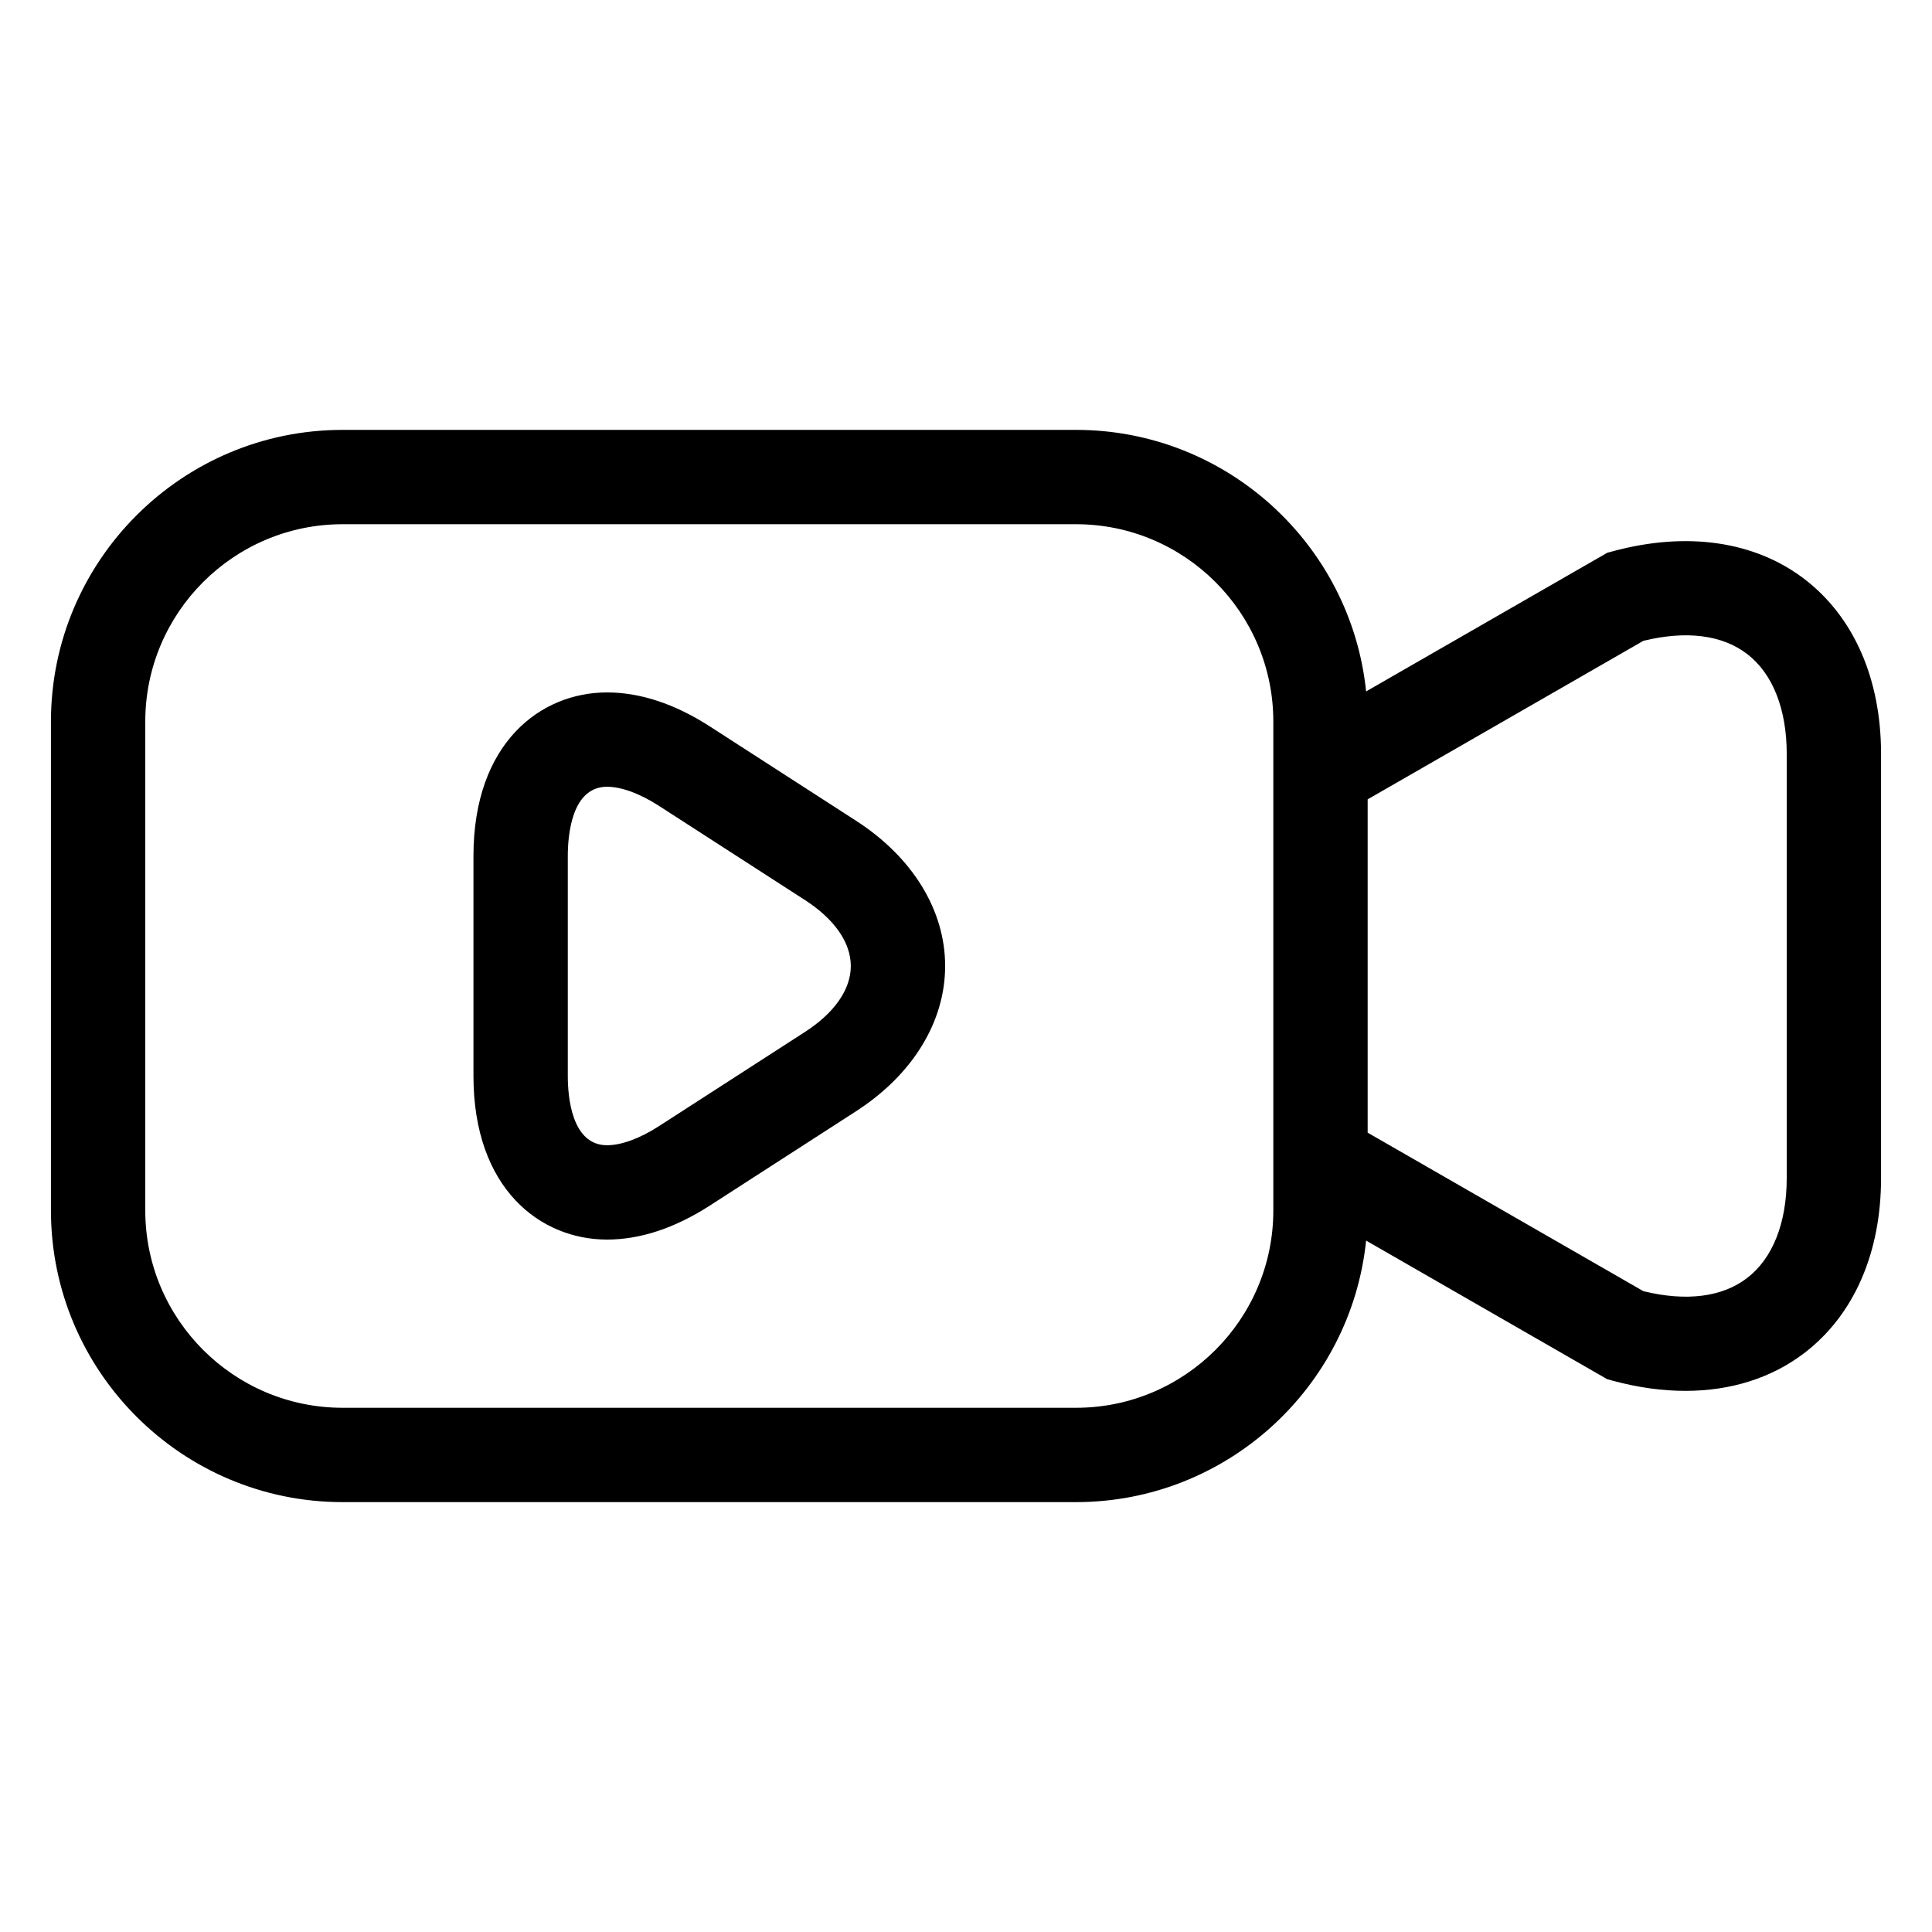 <?xml version="1.0" encoding="UTF-8"?> <svg xmlns="http://www.w3.org/2000/svg" xmlns:xlink="http://www.w3.org/1999/xlink" version="1.1" id="Layer_1" x="0px" y="0px" width="512px" height="512px" viewBox="0 0 512 512" xml:space="preserve"><path fill="rgb(0,0,0)018000000180000001" d="M226.842,217.492l-38.684-24.955c-9.295-5.997-18.475-9.037-27.284-9.037 c-17.622,0-35.402,13.41-35.402,43.368v58.265c0,29.958,17.78,43.367,35.401,43.367c8.81,0,17.99-3.04,27.285-9.037l38.684-24.955 c15.018-9.688,23.63-23.724,23.63-38.508C250.472,241.215,241.859,227.18,226.842,217.492z M213.289,273.5l-38.684,24.955 c-5.043,3.253-9.92,5.045-13.732,5.045c-9.388,0-10.401-12.845-10.401-18.367v-58.265c0-5.522,1.014-18.368,10.402-18.368 c3.813,0,8.688,1.792,13.731,5.045l38.684,24.955c7.856,5.068,12.183,11.283,12.183,17.5 C225.472,262.217,221.146,268.432,213.289,273.5z M478.215,153.471c-13.121-10.052-31.126-12.683-50.701-7.406l-1.568,0.423 l-63.913,36.745c-4.006-38.882-36.954-69.31-76.877-69.31H90.789c-42.617,0-77.289,34.672-77.289,77.289v129.578 c0,42.617,34.672,77.288,77.289,77.288h194.366c39.923,0,72.871-30.427,76.877-69.309l63.913,36.744l1.568,0.423 c6.6,1.779,13.021,2.659,19.137,2.659c12.023,0,22.867-3.402,31.564-10.065c13.081-10.021,20.285-26.47,20.285-46.313V199.784 C498.5,179.94,491.296,163.492,478.215,153.471z M337.443,320.789c0,28.832-23.456,52.288-52.288,52.288H90.789 c-28.832,0-52.289-23.456-52.289-52.288V191.211c0-28.833,23.457-52.289,52.289-52.289h194.366 c28.832,0,52.288,23.457,52.288,52.289V320.789z M473.5,312.216c0,11.886-3.726,21.286-10.489,26.468 c-6.613,5.066-16.092,6.268-27.486,3.499l-73.081-42.016v-88.333l73.081-42.016c11.392-2.769,20.873-1.568,27.486,3.499 c6.765,5.182,10.489,14.582,10.489,26.468V312.216z"></path></svg> 